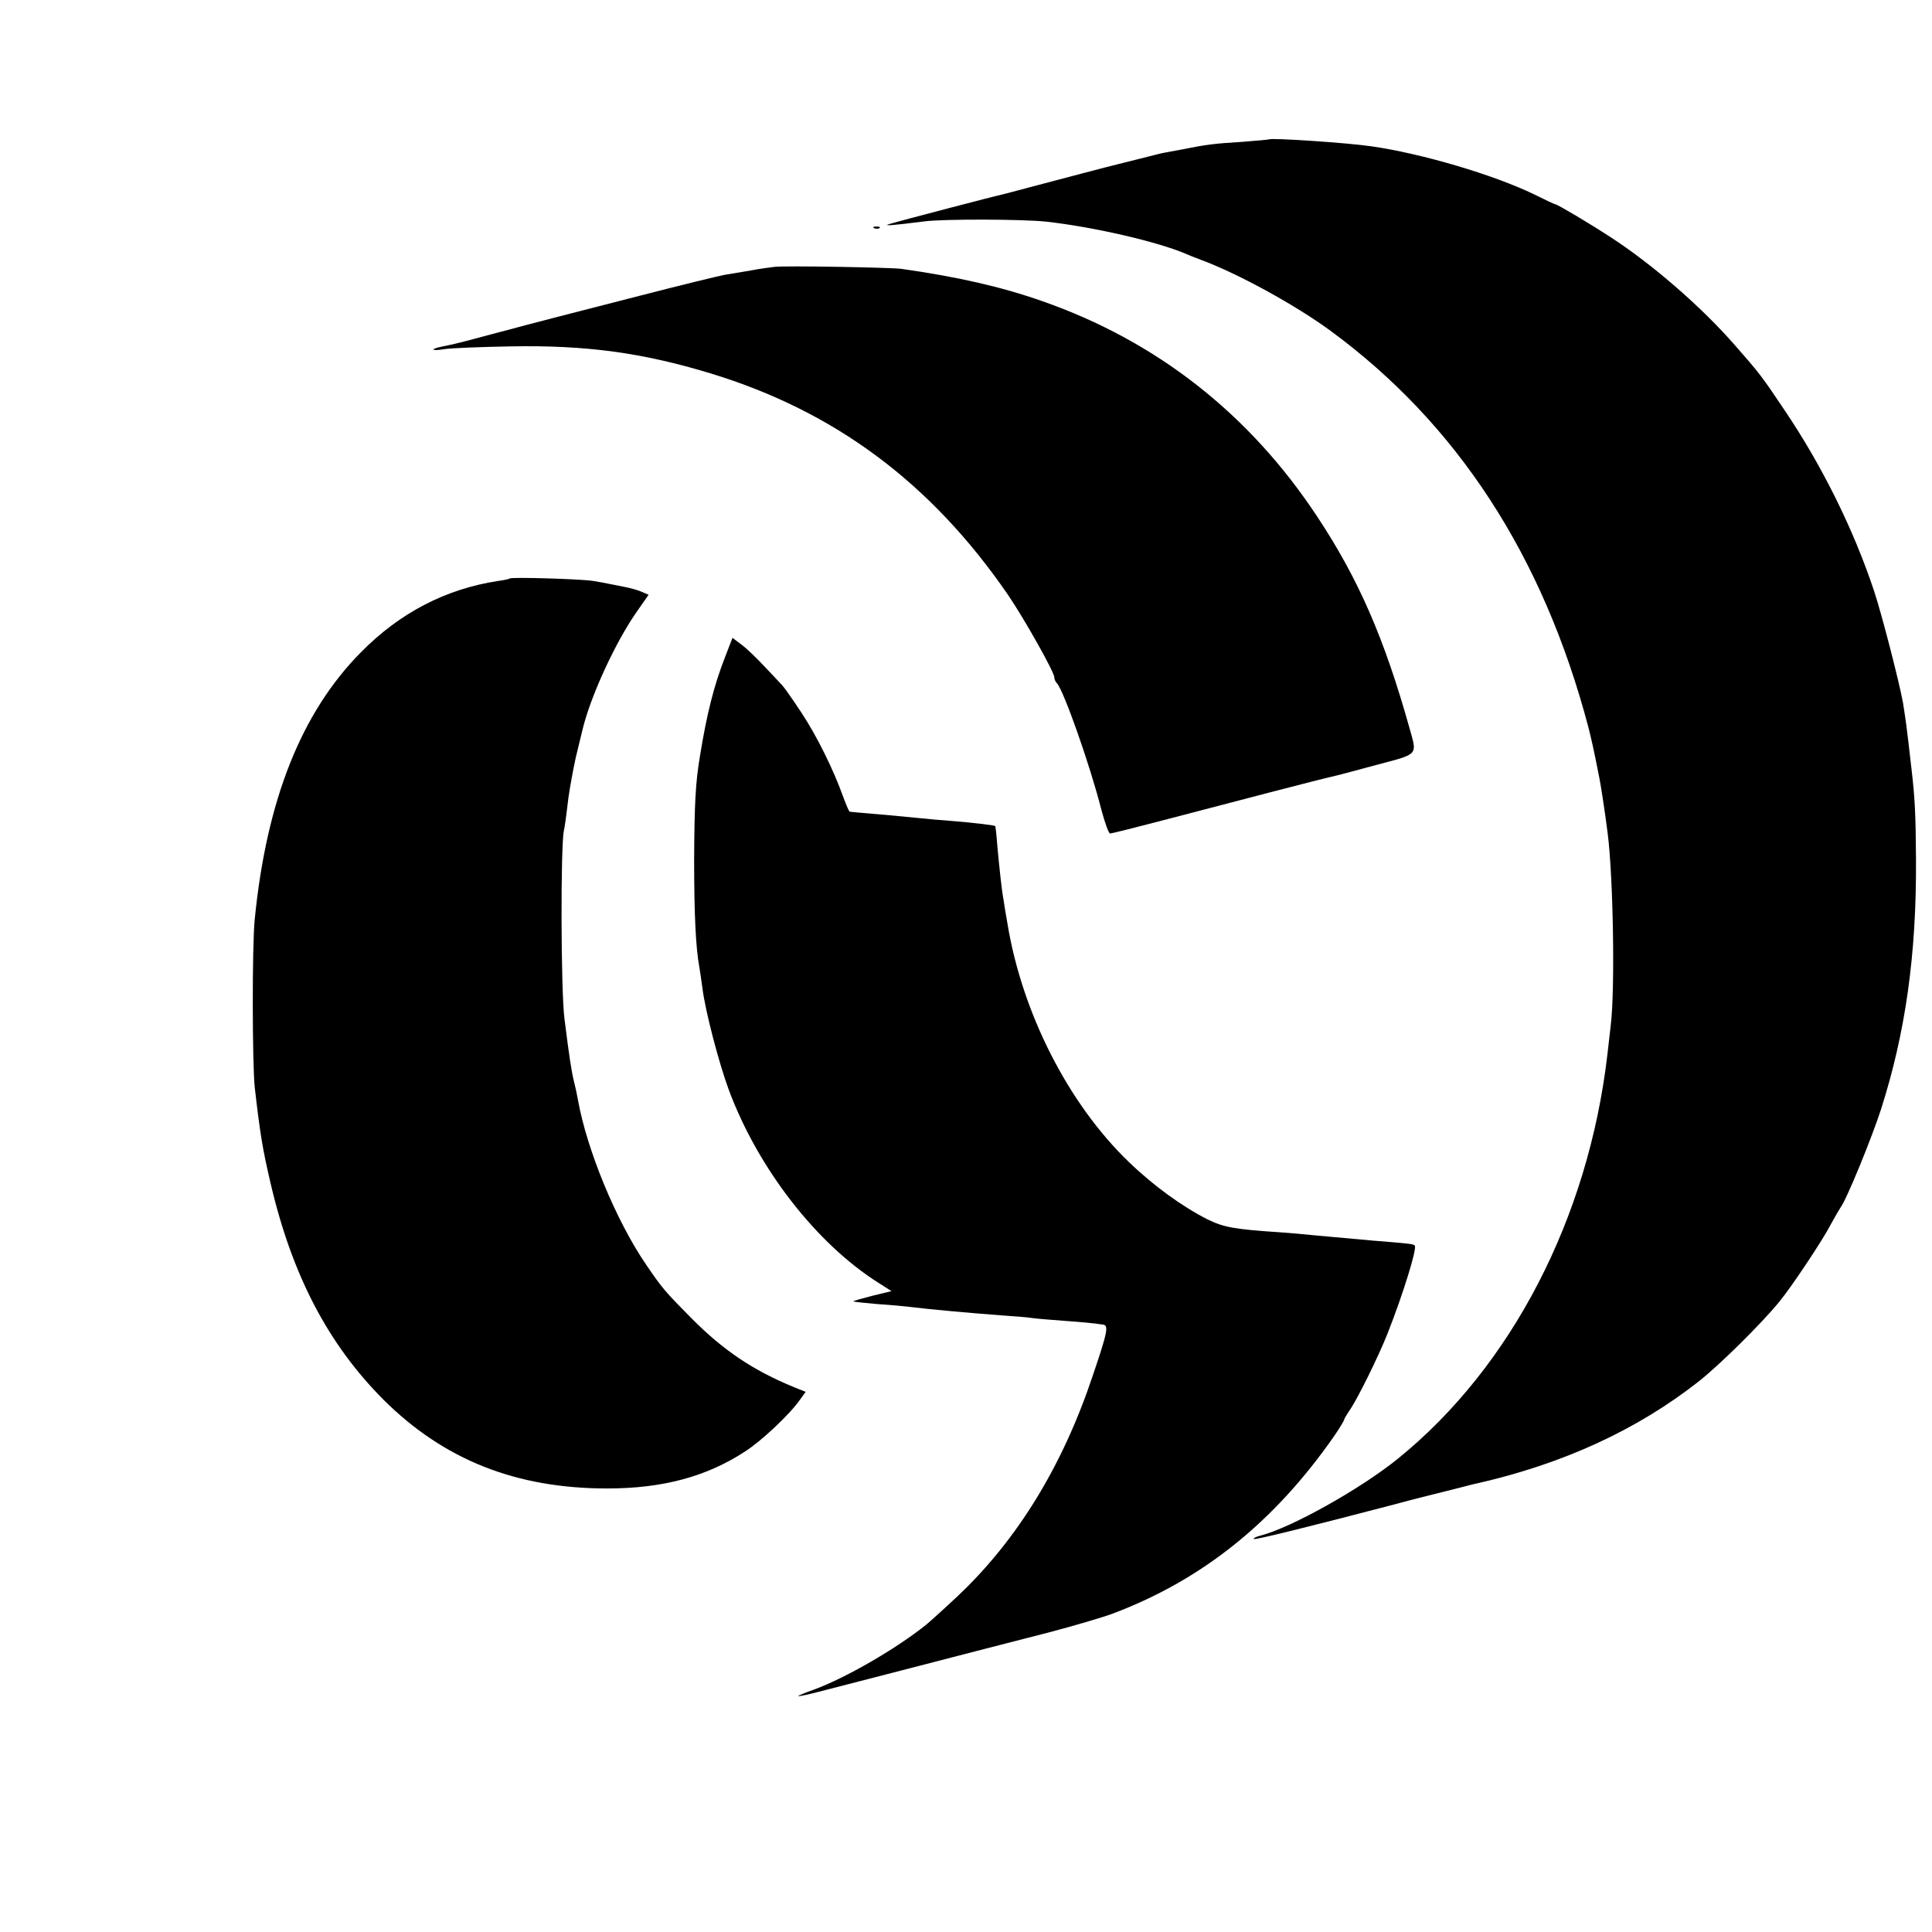 <?xml version="1.0" standalone="no"?>
<!DOCTYPE svg PUBLIC "-//W3C//DTD SVG 20010904//EN"
 "http://www.w3.org/TR/2001/REC-SVG-20010904/DTD/svg10.dtd">
<svg version="1.0" xmlns="http://www.w3.org/2000/svg"
 width="700pt" height="700pt" viewBox="0 0 700 700"
 preserveAspectRatio="xMidYMid meet">
<g transform="translate(0,700) scale(0.1,-0.1)"
fill="#000000" stroke="none">
<path d="M4598 6495 c-2 -1 -46 -5 -98 -9 -99 -6 -131 -10 -215 -27 -27 -5
-59 -11 -70 -13 -11 -2 -49 -12 -85 -21 -36 -9 -72 -18 -80 -20 -18 -4 -212
-55 -325 -85 -44 -12 -87 -23 -95 -25 -21 -4 -369 -95 -405 -106 -32 -9 8 -6
125 9 71 9 356 8 440 -1 171 -19 401 -72 505 -116 11 -5 36 -15 55 -22 133
-49 340 -162 470 -257 459 -337 771 -815 935 -1437 11 -44 18 -73 40 -185 5
-24 21 -128 30 -200 20 -158 27 -565 11 -695 -4 -33 -9 -80 -12 -105 -69 -594
-348 -1132 -759 -1465 -136 -110 -388 -251 -499 -279 -15 -4 -26 -9 -23 -12 4
-4 191 42 512 126 66 18 127 33 135 35 8 2 44 11 80 20 36 9 72 19 80 20 313
71 581 194 805 370 77 61 225 207 293 290 44 54 155 220 186 280 14 26 30 53
34 59 21 26 113 251 147 356 89 278 129 562 127 905 -1 169 -4 224 -17 335
-18 158 -19 162 -30 233 -13 73 -76 318 -104 403 -74 224 -190 458 -326 659
-81 121 -91 134 -179 234 -121 139 -300 294 -451 392 -75 49 -193 119 -200
119 -3 0 -37 16 -77 36 -147 71 -407 148 -590 174 -89 13 -363 31 -370 25z"/>
<path d="M3168 6173 c7 -3 16 -2 19 1 4 3 -2 6 -13 5 -11 0 -14 -3 -6 -6z"/>
<path d="M2805 6033 c-16 -2 -55 -7 -85 -13 -30 -5 -71 -12 -90 -15 -19 -3
-159 -37 -310 -76 -280 -72 -337 -86 -539 -140 -112 -30 -131 -35 -181 -45
-44 -9 -36 -17 10 -9 25 4 133 8 240 10 275 5 478 -23 725 -98 449 -137 798
-396 1077 -802 58 -85 168 -280 168 -299 0 -7 4 -16 9 -21 24 -24 120 -296
161 -457 13 -49 27 -88 32 -88 5 0 93 22 196 49 243 64 582 152 607 157 11 2
83 21 160 42 158 42 150 33 121 137 -90 321 -184 538 -334 764 -245 371 -581
635 -996 780 -148 52 -306 88 -511 117 -41 5 -422 12 -460 7z"/>
<path d="M1847 4904 c-2 -2 -21 -6 -43 -9 -189 -29 -355 -115 -496 -258 -216
-218 -342 -535 -385 -967 -10 -96 -9 -525 0 -610 20 -173 28 -221 58 -350 78
-332 208 -580 408 -781 219 -218 480 -322 811 -322 199 0 358 42 498 133 60
38 163 135 200 188 l21 29 -42 17 c-149 61 -257 134 -372 250 -98 99 -106 109
-164 194 -109 159 -215 417 -247 597 -3 17 -9 46 -14 65 -10 41 -17 87 -35
230 -13 104 -14 625 -2 680 3 14 8 48 11 75 3 28 8 64 11 80 7 42 18 98 21
110 6 26 25 102 28 115 32 121 118 306 192 412 l44 63 -28 12 c-15 6 -40 13
-57 16 -16 3 -41 8 -55 11 -14 3 -41 8 -60 11 -40 7 -297 15 -303 9z"/>
<path d="M2628 4622 c-41 -105 -67 -207 -92 -362 -16 -95 -20 -172 -21 -375 0
-201 6 -320 19 -390 2 -11 7 -45 11 -75 10 -82 60 -273 96 -370 106 -284 317
-556 542 -698 l47 -30 -70 -17 c-39 -10 -70 -19 -68 -20 2 -2 41 -6 88 -10 47
-3 99 -8 115 -10 80 -10 218 -22 335 -31 47 -3 95 -7 106 -9 12 -2 68 -7 125
-11 57 -4 107 -9 112 -10 4 -1 14 -2 22 -3 23 -2 19 -24 -36 -186 -109 -326
-272 -592 -486 -795 -50 -47 -103 -95 -119 -108 -109 -87 -289 -191 -403 -233
-34 -12 -60 -23 -59 -24 2 -2 35 5 73 15 65 17 397 102 600 155 50 13 160 41
245 63 86 23 185 52 220 65 325 122 586 331 804 644 20 29 36 56 36 59 0 3 9
18 19 33 28 39 105 195 139 281 57 145 107 308 98 317 -5 6 -15 7 -151 18 -89
8 -109 10 -210 19 -38 4 -95 9 -125 11 -167 11 -206 18 -265 47 -91 46 -196
122 -284 207 -220 211 -388 541 -441 866 -6 33 -12 71 -14 85 -7 37 -14 106
-22 190 -3 41 -7 76 -8 77 -3 3 -77 12 -151 18 -44 3 -96 8 -115 10 -19 2 -71
7 -115 11 -127 11 -140 12 -146 13 -3 0 -13 25 -24 54 -35 98 -95 220 -152
306 -31 47 -62 91 -68 97 -5 6 -34 36 -63 67 -29 31 -67 68 -85 81 l-33 25
-26 -67z"/>
</g>
</svg>
